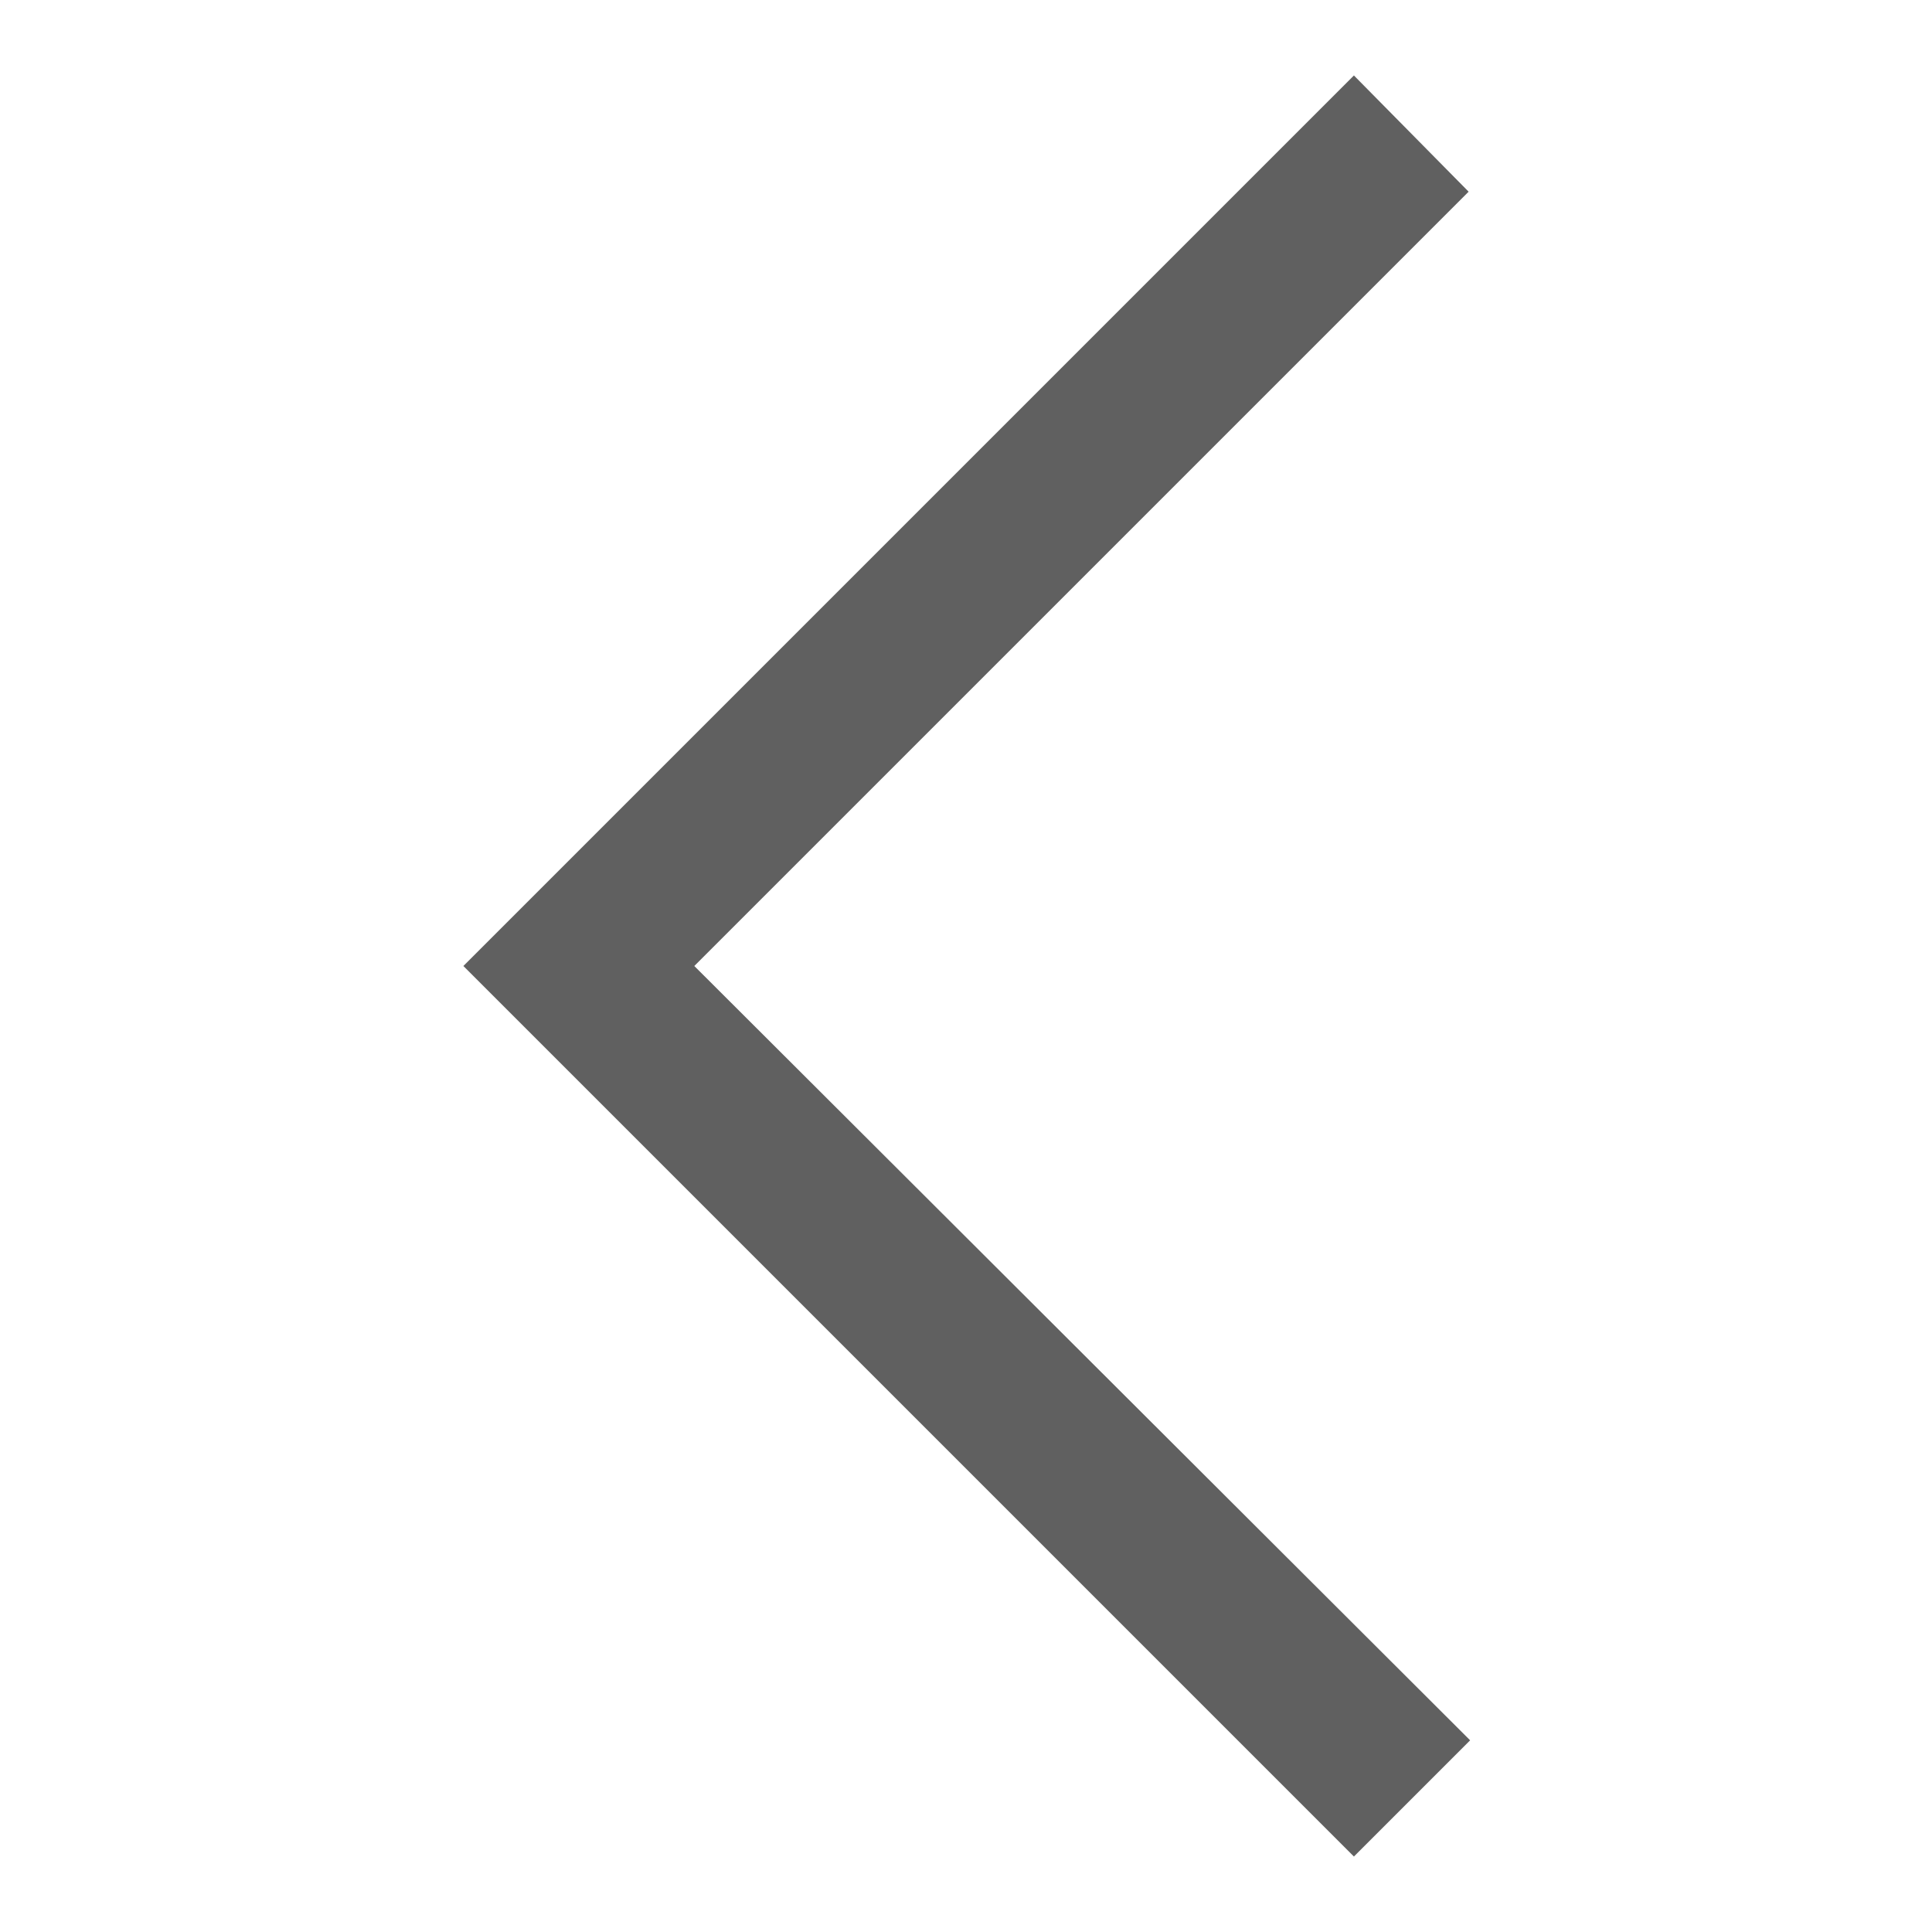           <svg version="1.1" xmlns="http://www.w3.org/2000/svg" xmlns:xlink="http://www.w3.org/1999/xlink" class="nav-back-btn" x="0px" y="0px"
             viewBox="0 0 128 128" style="enable-background:new 0 0 128 128;" xml:space="preserve">
              <style type="text/css">
                .st0{display:none;}
                .st1{display:inline;opacity:0.1;enable-background:new    ;}
                path{fill:#606060}
              </style>
              <g id="Layer_1" class="st0">
                <path class="st1" d="M127.8,0H82.8h-0.3H64.2h-0.3H45.5h-0.3H0.2H0v0.2v44.9v0.3v18.3v0.3v18.3v0.3v44.9v0.2h0.2h44.9h0.3h18.3h0.3
                  h18.3h0.3h44.9h0.2v-0.2V82.8v-0.3V64.2v-0.3V45.5v-0.3V0.2V0H127.8z M0.7,0.9l14.8,14.8c-1.4,1.4-2.2,3.4-2.3,5.5
                  c-4.4,0.1-8,3.7-8,8.2v15.8H0.7V0.9z M21.2,107.1v7.4c-2,0-3.9-0.9-5.2-2.2L21.2,107.1z M15.7,112.1c-1.3-1.4-2.1-3.2-2.2-5.2h7.4
                  L15.7,112.1z M13.5,106.5V94.2c2.2,3.7,4.8,7.1,7.7,10.1v2.2H13.5z M13.5,93.5V82.8h7.7v21C18.3,100.7,15.7,97.2,13.5,93.5z
                   M13.5,82.5V64.2h7.7v18.3H13.5z M13.5,63.8V45.5h7.7v18.3H13.5z M13.5,45.2V34.5c2.2-3.7,4.8-7.2,7.7-10.3v21H13.5z M13.5,33.8
                  V21.5h7.7v2.2C18.3,26.8,15.7,30.2,13.5,33.8z M21.2,20.9l-5.2-5.2c1.4-1.3,3.2-2.1,5.2-2.2V20.9z M20.9,21.2h-7.4
                  c0-2,0.9-3.9,2.2-5.2L20.9,21.2z M8.3,82.8c1.3,3.8,2.9,7.4,4.9,10.8v12.9c-4.2-0.1-7.7-3.6-7.7-7.8V82.8H8.3z M5.5,82.5V70.3
                  c0.4,4.2,1.4,8.3,2.6,12.2H5.5z M8.6,82.8h4.6v10.1C11.3,89.7,9.8,86.4,8.6,82.8z M8.5,82.5c-1.9-5.8-3-11.9-3-18.3h7.7v18.3H8.5z
                   M5.5,57.7V45.5h2.6C6.9,49.4,5.9,53.5,5.5,57.7z M5.5,63.8c0-6.4,1.1-12.6,3-18.3h4.7v18.3H5.5z M8.6,45.2
                  c1.2-3.5,2.7-6.9,4.6-10.1v10.1H8.6z M8.3,45.2H5.5V29.3c0-4.3,3.4-7.7,7.7-7.8v12.9C11.2,37.8,9.5,41.4,8.3,45.2z M0.7,45.5h4.5
                  v18.3H0.7V45.5z M0.7,64.2h4.5v18.3H0.7V64.2z M0.7,82.8h4.5v15.8c0,4.4,3.6,8.1,8,8.2c0,2.1,0.9,4.1,2.3,5.5L0.7,127.1V82.8z
                   M45.2,127.3H0.9l14.8-14.8c1.4,1.4,3.4,2.2,5.5,2.3c0.1,4.4,3.7,8,8.2,8h15.8V127.3z M23.8,21.5h21.3v23.4L22.8,22.5
                  C23.1,22.2,23.5,21.8,23.8,21.5z M22.5,22.3l-0.8-0.8h1.6C23.1,21.8,22.8,22,22.5,22.3z M23.7,21.2h-2.2v-7.7h12.3
                  C30.2,15.7,26.8,18.3,23.7,21.2z M22.3,22.5c-0.3,0.3-0.5,0.5-0.8,0.8v-1.6L22.3,22.5z M22.5,22.8l22.4,22.4H21.5V23.8
                  C21.8,23.5,22.2,23.1,22.5,22.8z M44.8,45.5c-4.6,4.8-7.4,11.2-7.5,18.3H21.5V45.5H44.8z M37.4,64.2c0,7.1,2.9,13.6,7.5,18.3H21.5
                  V64.2H37.4z M44.9,82.8l-22.4,22.4c-0.4-0.4-0.7-0.7-1-1.1V82.8H44.9z M23.4,106.5h-1.6l0.8-0.8C22.8,106,23.1,106.2,23.4,106.5z
                   M22.3,105.5l-0.8,0.8v-1.6C21.8,104.9,22,105.2,22.3,105.5z M23.7,106.8c3.1,2.9,6.5,5.5,10.1,7.7H21.5v-7.7H23.7z M24.2,106.8h21
                  v7.7H34.5C30.8,112.3,27.3,109.7,24.2,106.8z M45.2,119.7v2.8H29.3c-4.3,0-7.7-3.4-7.8-7.7h12.9C37.8,116.8,41.4,118.5,45.2,119.7z
                   M45.2,119.4c-3.5-1.2-6.9-2.7-10.1-4.6h10.1V119.4z M45.2,106.5H23.8c-0.4-0.3-0.7-0.7-1.1-1l22.4-22.4V106.5z M45.2,82.4
                  c-4.6-4.7-7.4-11.1-7.5-18.2h7.5V82.4z M45.2,63.8h-7.5c0-7.1,2.9-13.5,7.5-18.2V63.8z M45.2,21.2h-21c3.1-2.9,6.6-5.5,10.3-7.7
                  h10.7V21.2z M45.2,13.2H35.1c3.2-1.8,6.6-3.4,10.1-4.6V13.2z M34.4,13.2H21.5c0.1-4.2,3.6-7.7,7.8-7.7h15.8v2.8h0
                  C41.4,9.5,37.8,11.2,34.4,13.2z M45.2,5.2H29.3c-4.4,0-8.1,3.6-8.2,8c-2.1,0-4.1,0.9-5.5,2.3L0.9,0.7h44.3V5.2z M45.5,5.5h12.2
                  c-4.2,0.4-8.3,1.3-12.2,2.6V5.5z M45.5,45.7l18.1,18.1H45.5V45.7z M45.5,64.2h18.1L45.5,82.3V64.2z M45.5,119.9
                  c3.9,1.3,8,2.2,12.2,2.6H45.5V119.9z M63.8,127.3H45.5v-4.5h18.3V127.3z M63.8,122.5c-6.4,0-12.6-1.1-18.3-3v-4.7h18.3V122.5z
                   M63.8,114.5H45.5v-7.7h18.3V114.5z M63.8,106.5H45.5V83.2c4.8,4.6,11.2,7.4,18.3,7.5V106.5z M63.8,90.3c-7.1,0-13.5-2.9-18.2-7.5
                  h18.2V90.3z M63.8,82.5H45.7l18.1-18.1V82.5z M63.8,63.6L45.7,45.5h18.1V63.6z M63.8,45.2H45.6c4.7-4.6,11.1-7.4,18.2-7.5V45.2z
                   M63.8,37.4c-7.1,0-13.6,2.9-18.3,7.5V21.5h18.3V37.4z M63.8,21.2H45.5v-7.7h18.3V21.2z M63.8,13.2H45.5V8.5c5.8-1.9,11.9-3,18.3-3
                  V13.2z M63.8,5.2H45.5V0.7h18.3V5.2z M64.2,37.7c7.1,0,13.5,2.9,18.2,7.5H64.2V37.7z M64.2,45.5h18.1L64.2,63.6V45.5z M64.2,64.4
                  l18.1,18.1H64.2V64.4z M64.2,82.8h18.2c-4.7,4.6-11.1,7.4-18.2,7.5V82.8z M82.5,127.3H64.2v-4.5h18.3V127.3z M82.5,122.5H70.3
                  c4.2-0.4,8.3-1.3,12.2-2.6V122.5z M82.5,119.5c-5.8,1.9-11.9,3-18.3,3v-7.7h18.3V119.5z M82.5,114.5H64.2v-7.7h18.3V114.5z
                   M82.5,106.5H64.2V90.6c7.1,0,13.6-2.9,18.3-7.5V106.5z M82.5,82.3L64.4,64.2h18.1V82.3z M82.5,63.8H64.4l18.1-18.1V63.8z
                   M82.5,44.8c-4.8-4.6-11.2-7.4-18.3-7.5V21.5h18.3V44.8z M82.5,21.2H64.2v-7.7h18.3V21.2z M82.5,13.2H64.2V5.5
                  c6.4,0,12.6,1.1,18.3,3V13.2z M82.5,8.2c-3.9-1.3-8-2.2-12.2-2.7h12.2V8.2z M82.5,5.2H64.2V0.7h18.3V5.2z M82.8,0.7h44.3
                  l-14.8,14.8c-1.4-1.4-3.4-2.2-5.5-2.3c-0.1-4.4-3.7-8-8.2-8H82.8V0.7z M107.1,106.8h7.4c0,2-0.9,3.9-2.2,5.2L107.1,106.8z
                   M112.1,112.3c-1.4,1.3-3.2,2.1-5.2,2.2v-7.4L112.1,112.3z M106.8,106.5v-2.2c2.9-3.1,5.5-6.5,7.7-10.1v12.3H106.8z M106.8,103.8
                  v-21h7.7v10.7C112.3,97.2,109.7,100.7,106.8,103.8z M106.8,82.5V64.2h7.7v18.3H106.8z M106.8,63.8V45.5h7.7v18.3H106.8z
                   M106.8,45.2v-21c2.9,3.1,5.5,6.6,7.7,10.3v10.7H106.8z M106.8,23.7v-2.2h7.7v12.3C112.3,30.2,109.7,26.8,106.8,23.7z M107.1,21.2
                  l5.2-5.2c1.3,1.4,2.1,3.2,2.2,5.2H107.1z M106.8,20.9v-7.4c2,0,3.9,0.9,5.2,2.2L106.8,20.9z M106.5,106.8v7.7H94.2
                  c3.7-2.2,7.1-4.8,10.1-7.7H106.5z M104.6,106.5c0.3-0.3,0.5-0.5,0.8-0.8l0.8,0.8H104.6z M105.7,105.5c0.3-0.3,0.5-0.5,0.8-0.8v1.6
                  L105.7,105.5z M105.5,105.2L83.1,82.8h23.4v21.3C106.2,104.5,105.8,104.9,105.5,105.2z M83.2,82.5c4.6-4.8,7.4-11.2,7.5-18.3h15.9
                  v18.3H83.2z M90.6,63.8c0-7.1-2.9-13.6-7.5-18.3h23.3v18.3H90.6z M83.1,45.2l22.4-22.4c0.4,0.4,0.7,0.7,1,1.1v21.3H83.1z
                   M104.6,21.5h1.6l-0.8,0.8C105.2,22,104.9,21.8,104.6,21.5z M105.7,22.5l0.8-0.8v1.6C106.2,23.1,106,22.8,105.7,22.5z M104.3,21.2
                  c-3.1-2.9-6.5-5.5-10.1-7.7h12.3v7.7H104.3z M82.8,5.5h15.8c4.3,0,7.7,3.4,7.8,7.7H93.6c-3.4-2-7-3.6-10.8-4.9V5.5z M82.8,8.6
                  c3.5,1.2,6.9,2.7,10.1,4.6H82.8V8.6z M82.8,13.5h10.7c3.7,2.2,7.2,4.8,10.3,7.7h-21V13.5z M82.8,21.5h21.3c0.4,0.3,0.7,0.7,1.1,1
                  L82.8,44.9V21.5z M82.8,45.6c4.6,4.7,7.4,11.1,7.5,18.2h-7.5V45.6z M82.8,64.2h7.5c0,7.1-2.9,13.5-7.5,18.2V64.2z M82.8,83.1
                  l22.4,22.4c-0.4,0.4-0.7,0.7-1.1,1H82.8V83.1z M82.8,106.8h21c-3.1,2.9-6.6,5.5-10.3,7.7H82.8V106.8z M82.8,114.8h10.1
                  c-3.2,1.8-6.6,3.4-10.1,4.6V114.8z M82.8,119.7c3.8-1.3,7.4-2.9,10.8-4.9h12.9c-0.1,4.2-3.6,7.7-7.8,7.7H82.8V119.7z M82.8,127.3
                  v-4.5h15.8c4.5,0,8.1-3.6,8.2-8c2.1,0,4.1-0.9,5.5-2.3l14.8,14.8H82.8z M127.3,127.1l-14.8-14.8c1.4-1.4,2.2-3.4,2.3-5.5
                  c4.4-0.1,8-3.7,8-8.2V82.8h4.5V127.1z M119.7,45.2L119.7,45.2c-1.3-3.8-2.9-7.4-4.9-10.8V21.5c4.2,0.1,7.7,3.6,7.7,7.8v15.8H119.7z
                   M122.5,45.5v12.2c-0.4-4.2-1.4-8.3-2.6-12.2H122.5z M119.4,45.2h-4.6V35.1C116.7,38.3,118.2,41.6,119.4,45.2z M119.5,45.5
                  c1.9,5.8,3,11.9,3,18.3h-7.7V45.5H119.5z M122.5,70.3v12.2h-2.6C121.1,78.6,122.1,74.5,122.5,70.3z M122.5,64.2
                  c0,6.4-1.1,12.6-3,18.3h-4.7V64.2H122.5z M119.4,82.8c-1.2,3.5-2.7,6.9-4.6,10.1V82.8H119.4z M119.7,82.8h2.8v15.8
                  c0,4.3-3.4,7.7-7.7,7.8V93.6C116.8,90.2,118.5,86.6,119.7,82.8z M127.3,82.5h-4.5V64.2h4.5V82.5z M127.3,63.8h-4.5V45.5h4.5V63.8z
                   M127.3,45.2h-4.5V29.3c0-4.5-3.6-8.1-8-8.2c0-2.1-0.9-4.1-2.3-5.5l14.8-14.8V45.2z"/>
              </g>
              <g id="Layer_2">
                <path d="M97.3,12.7L89.7,5l-59,59l59,59l7.7-7.7L46,64L97.3,12.7z"/>
              </g>
          </svg>